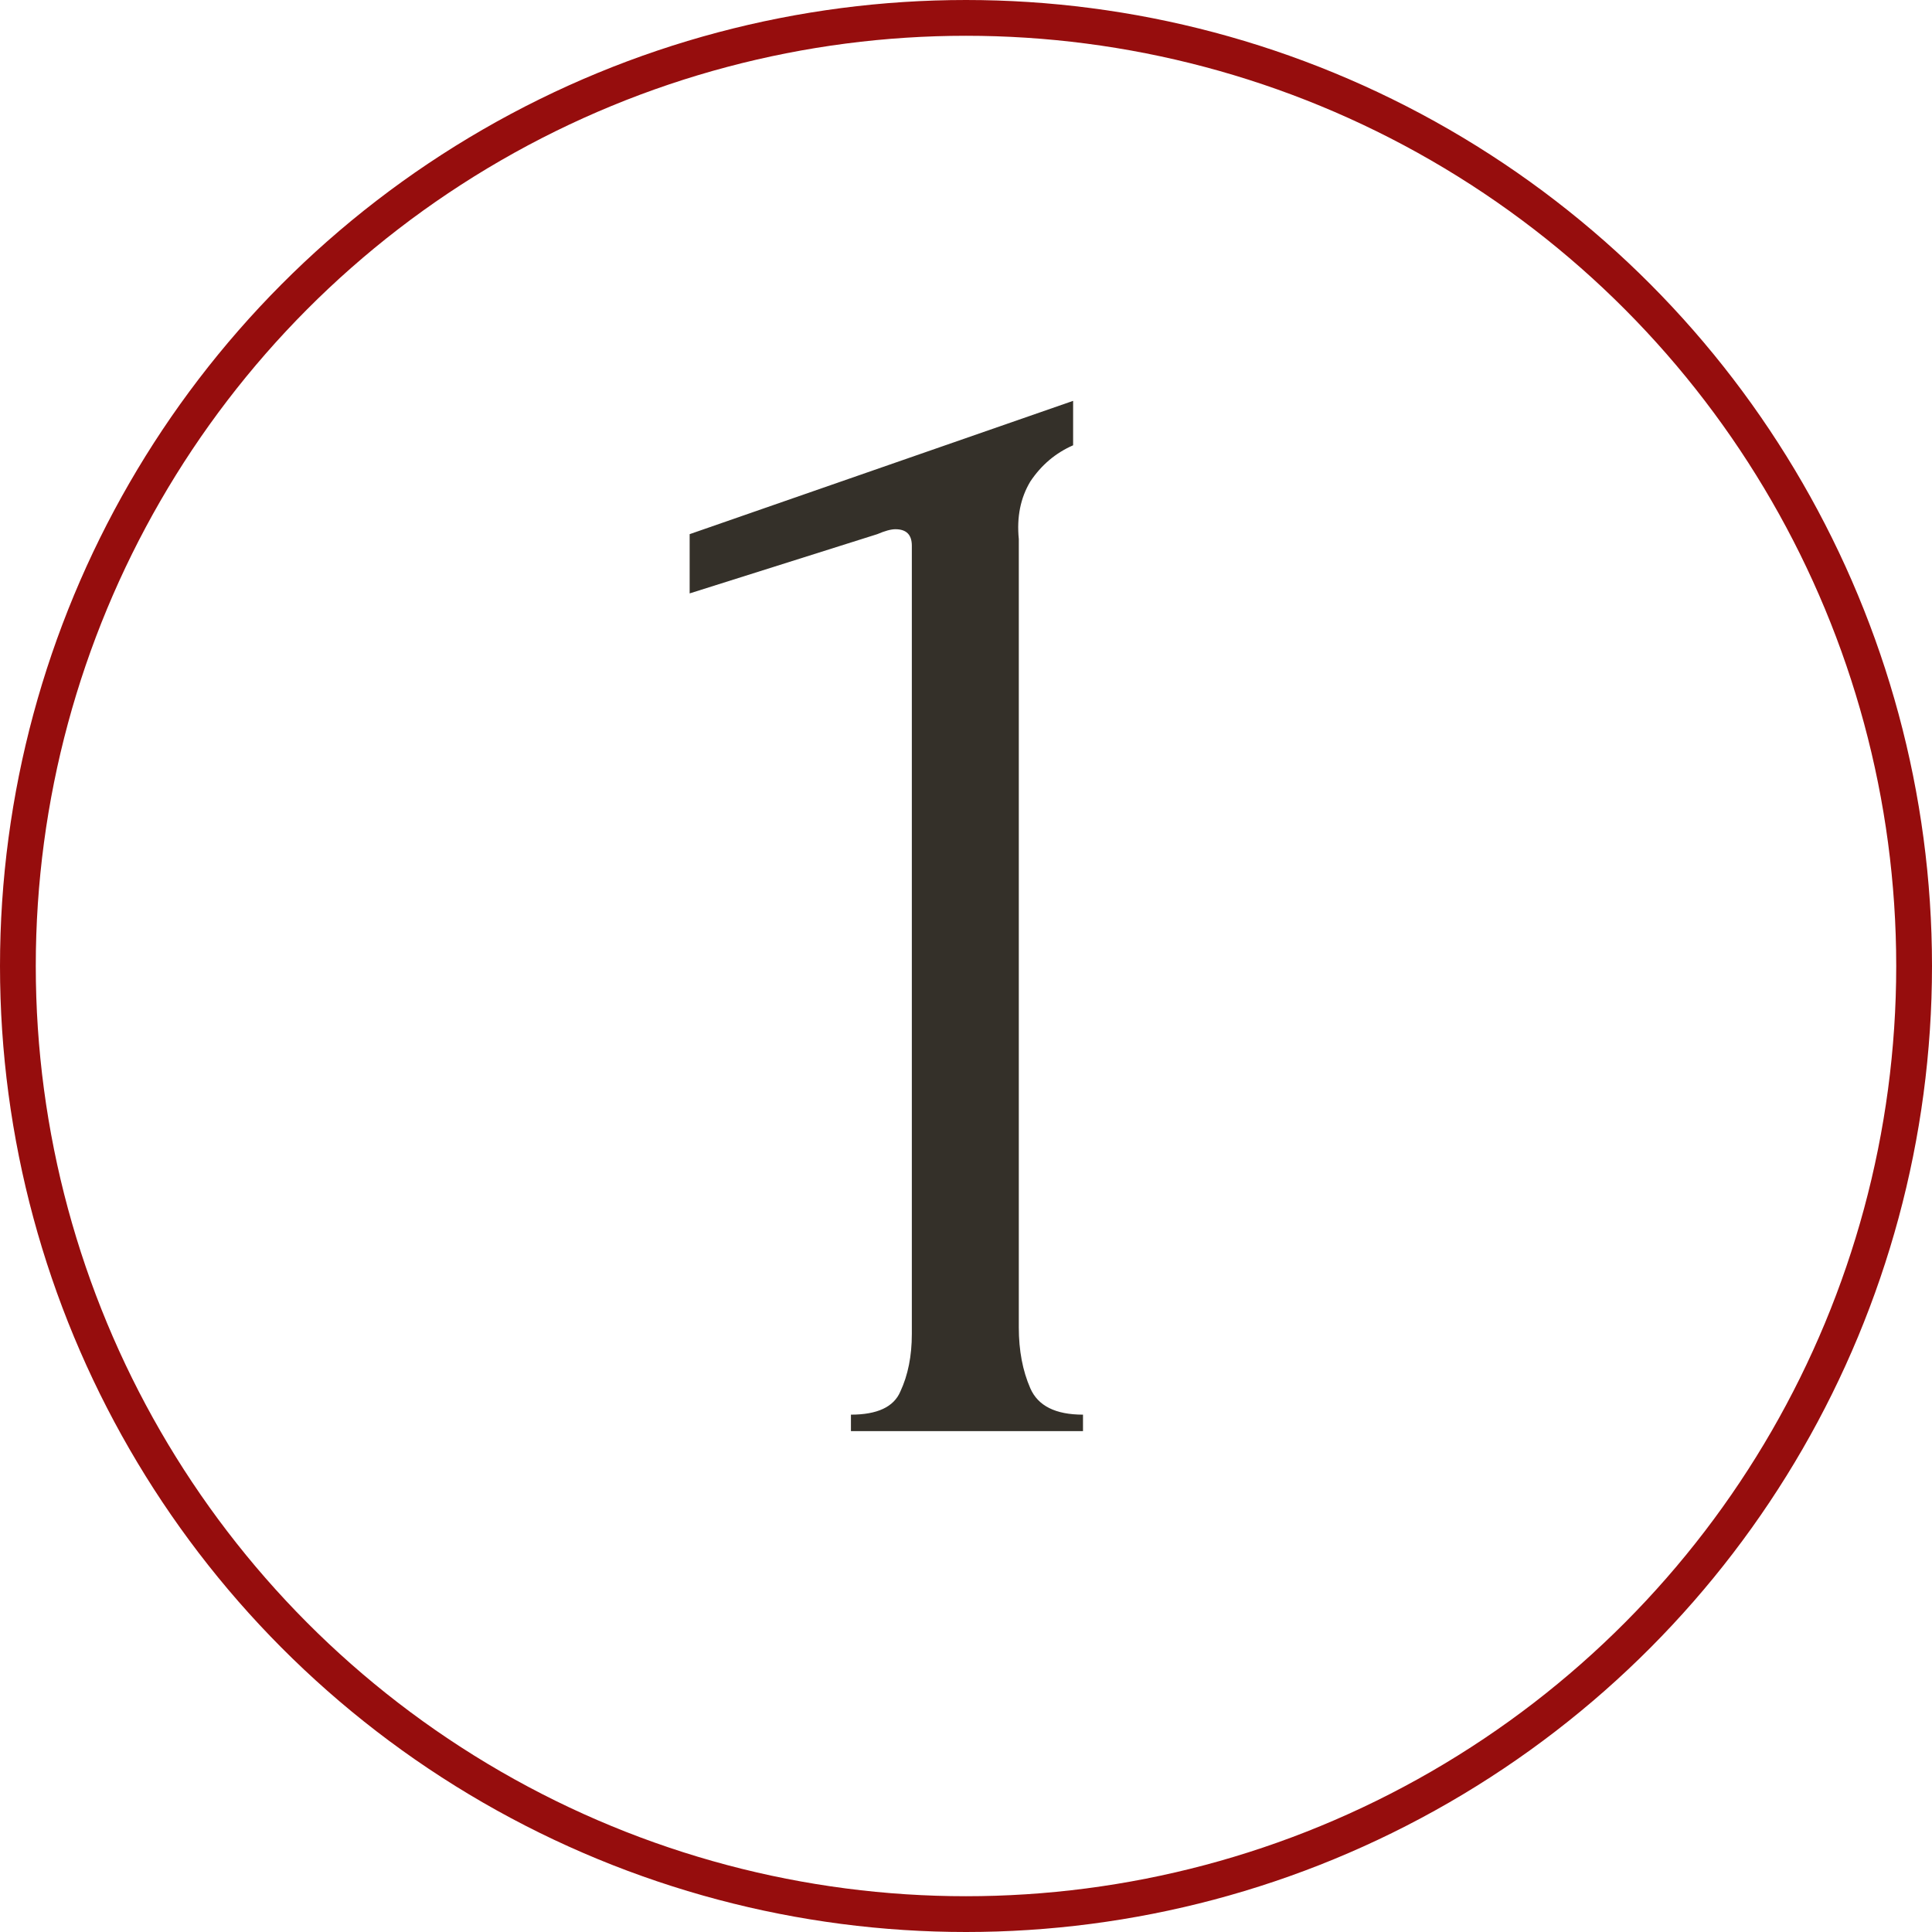 <?xml version="1.0" encoding="UTF-8"?> <svg xmlns="http://www.w3.org/2000/svg" width="54" height="54" viewBox="0 0 54 54" fill="none"><circle cx="27" cy="27" r="26.5" stroke="#960D0D"></circle><path d="M23.784 40V39.54C24.52 39.54 24.98 39.325 25.164 38.896C25.379 38.436 25.486 37.899 25.486 37.286V15.252C25.486 14.945 25.333 14.792 25.026 14.792C24.903 14.792 24.735 14.838 24.52 14.93L19.276 16.586V14.93L29.994 11.204V12.446C29.503 12.661 29.105 12.998 28.798 13.458C28.522 13.918 28.415 14.455 28.476 15.068V37.102C28.476 37.746 28.583 38.313 28.798 38.804C29.013 39.295 29.503 39.54 30.27 39.54V40H23.784Z" fill="#343029"></path></svg> 